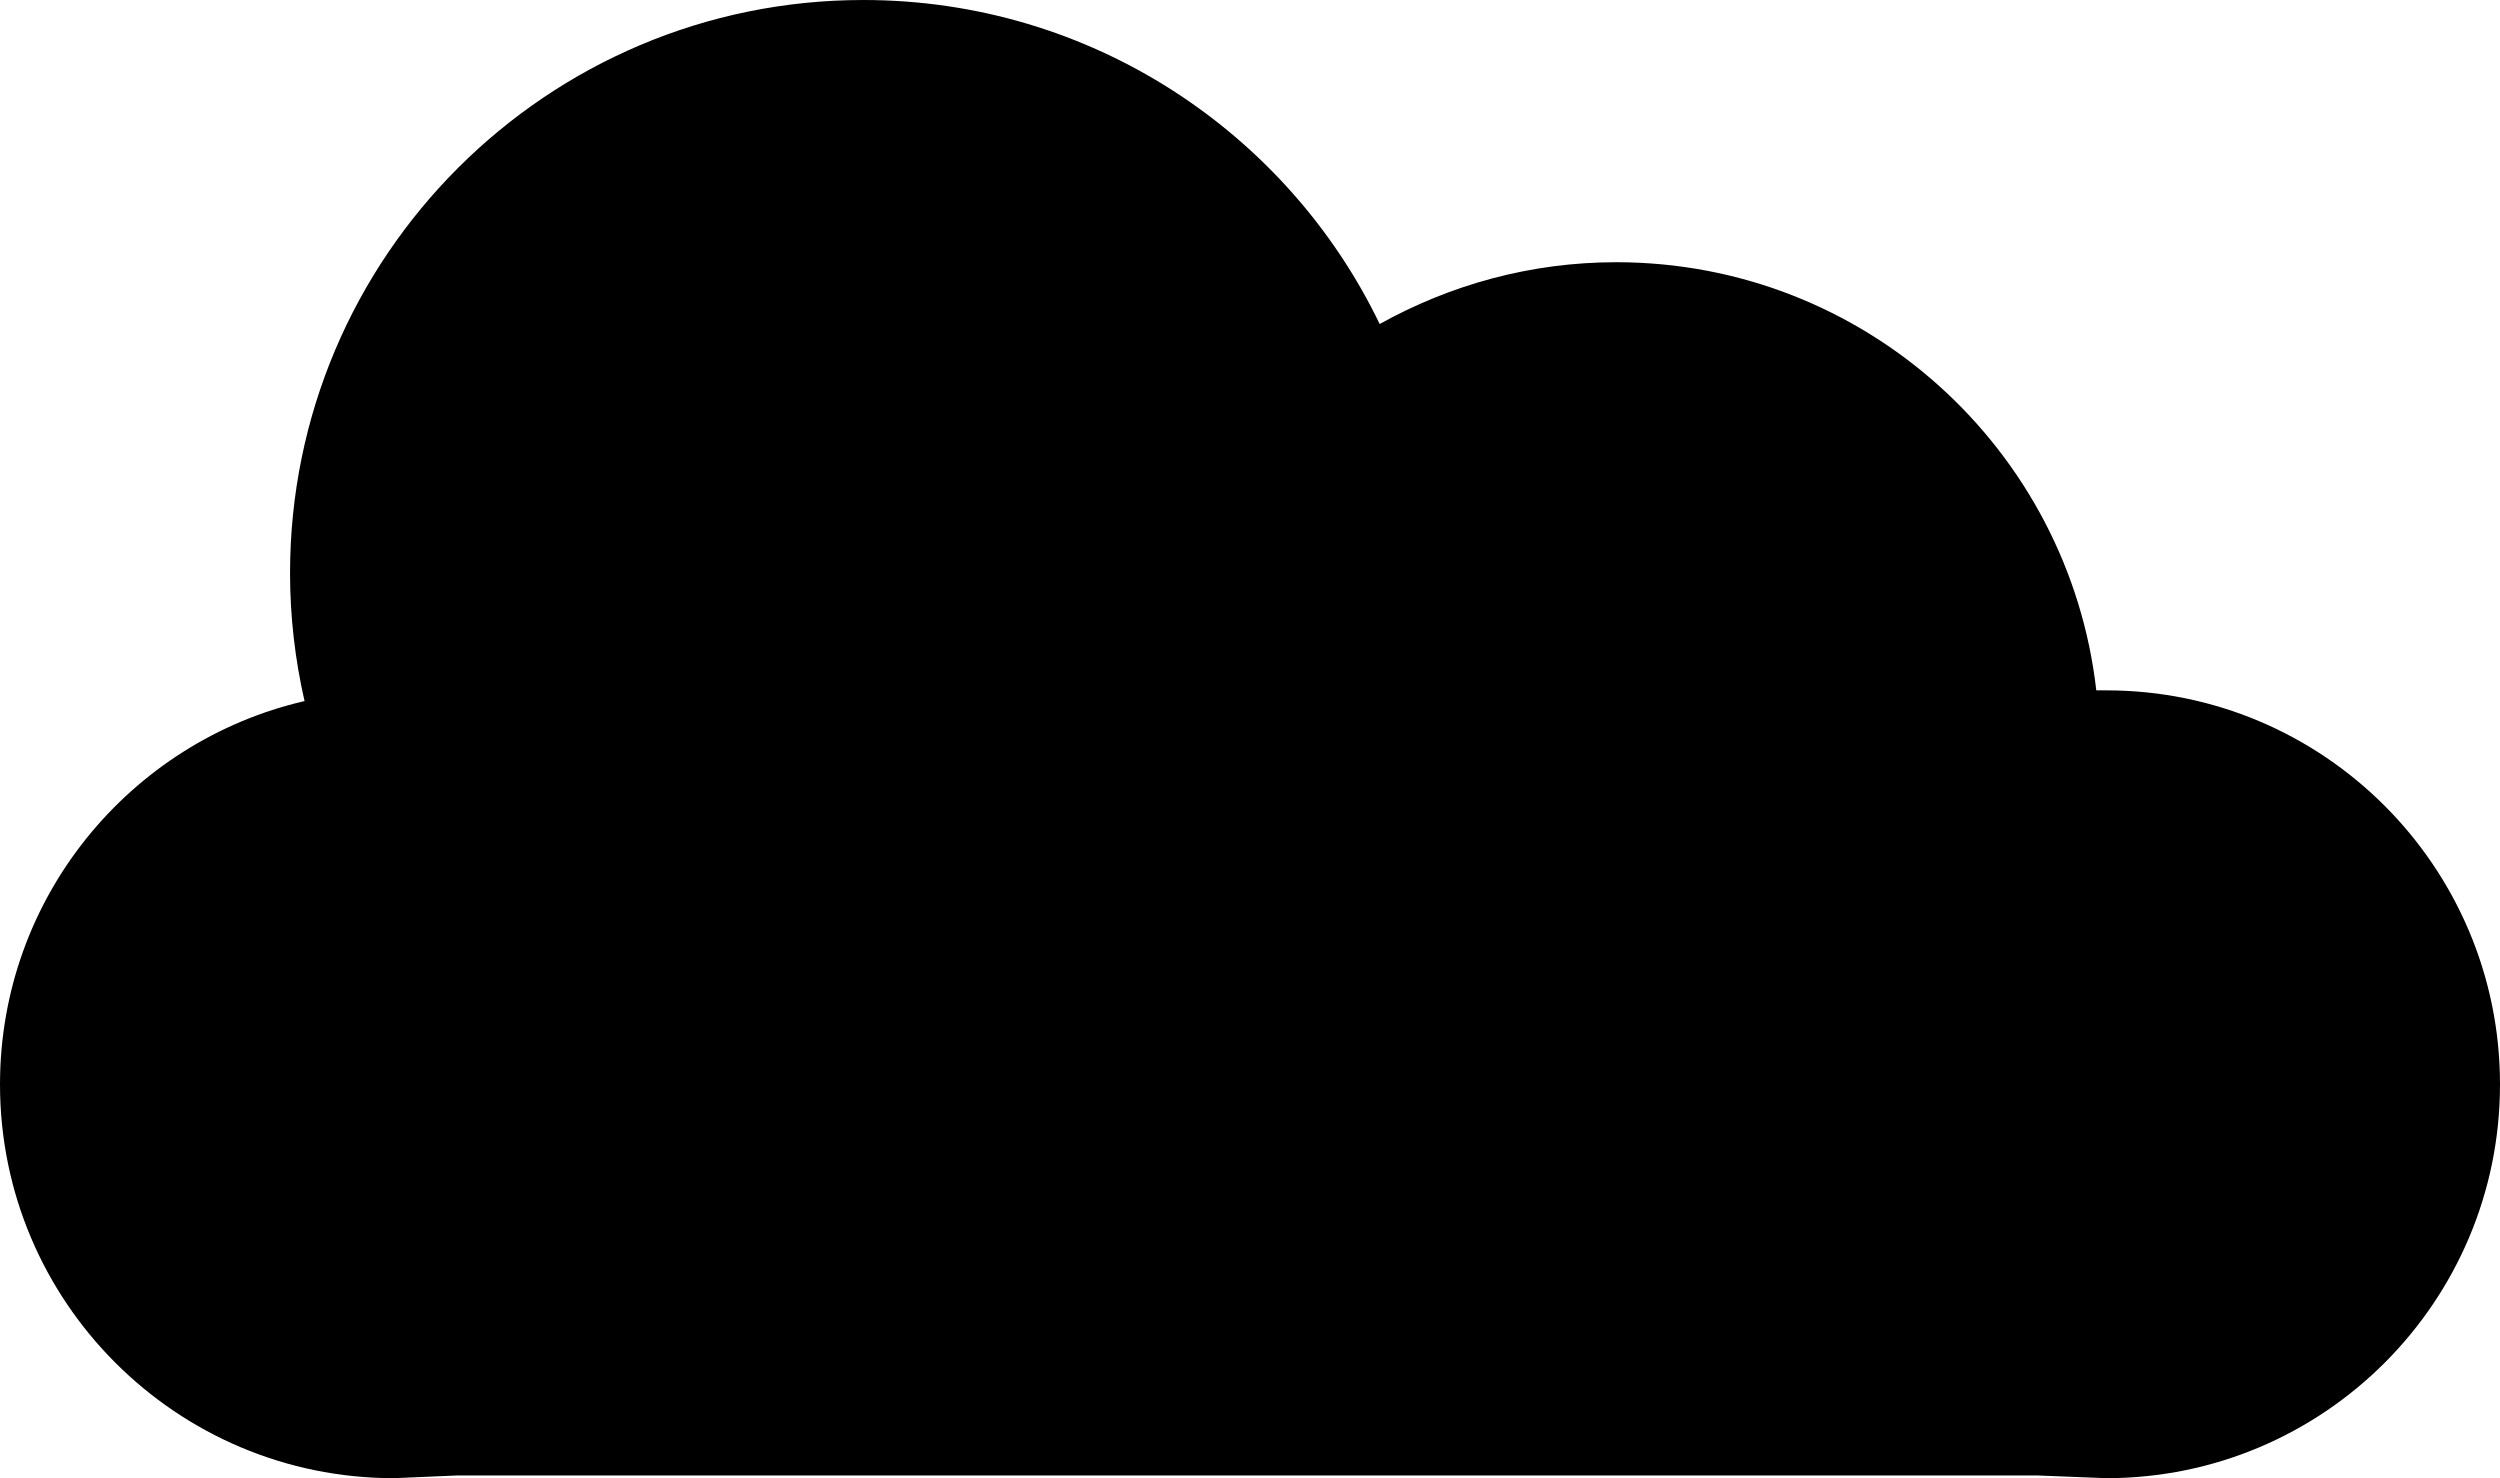 <svg width="19.135" xmlns="http://www.w3.org/2000/svg" height="11.314" viewBox="0 0 19.135 11.314" xmlns:xlink="http://www.w3.org/1999/xlink" enable-background="new 0 0 19.135 11.314">
<path d="m16.122,5.284h-.077c-.21-1.844-1.773-3.277-3.675-3.277-.657,0-1.273,.174-1.81,.473-.707-1.467-2.211-2.48-3.952-2.48-2.422,0-4.388,1.965-4.388,4.387 0,.336 .039,.664 .111,.979-1.335,.309-2.331,1.504-2.331,2.934 0,1.664 1.351,3.014 3.015,3.014l.489-.021h12.086l.531,.021c1.664,0 3.014-1.35 3.014-3.014s-1.349-3.016-3.013-3.016z"/>
</svg>
